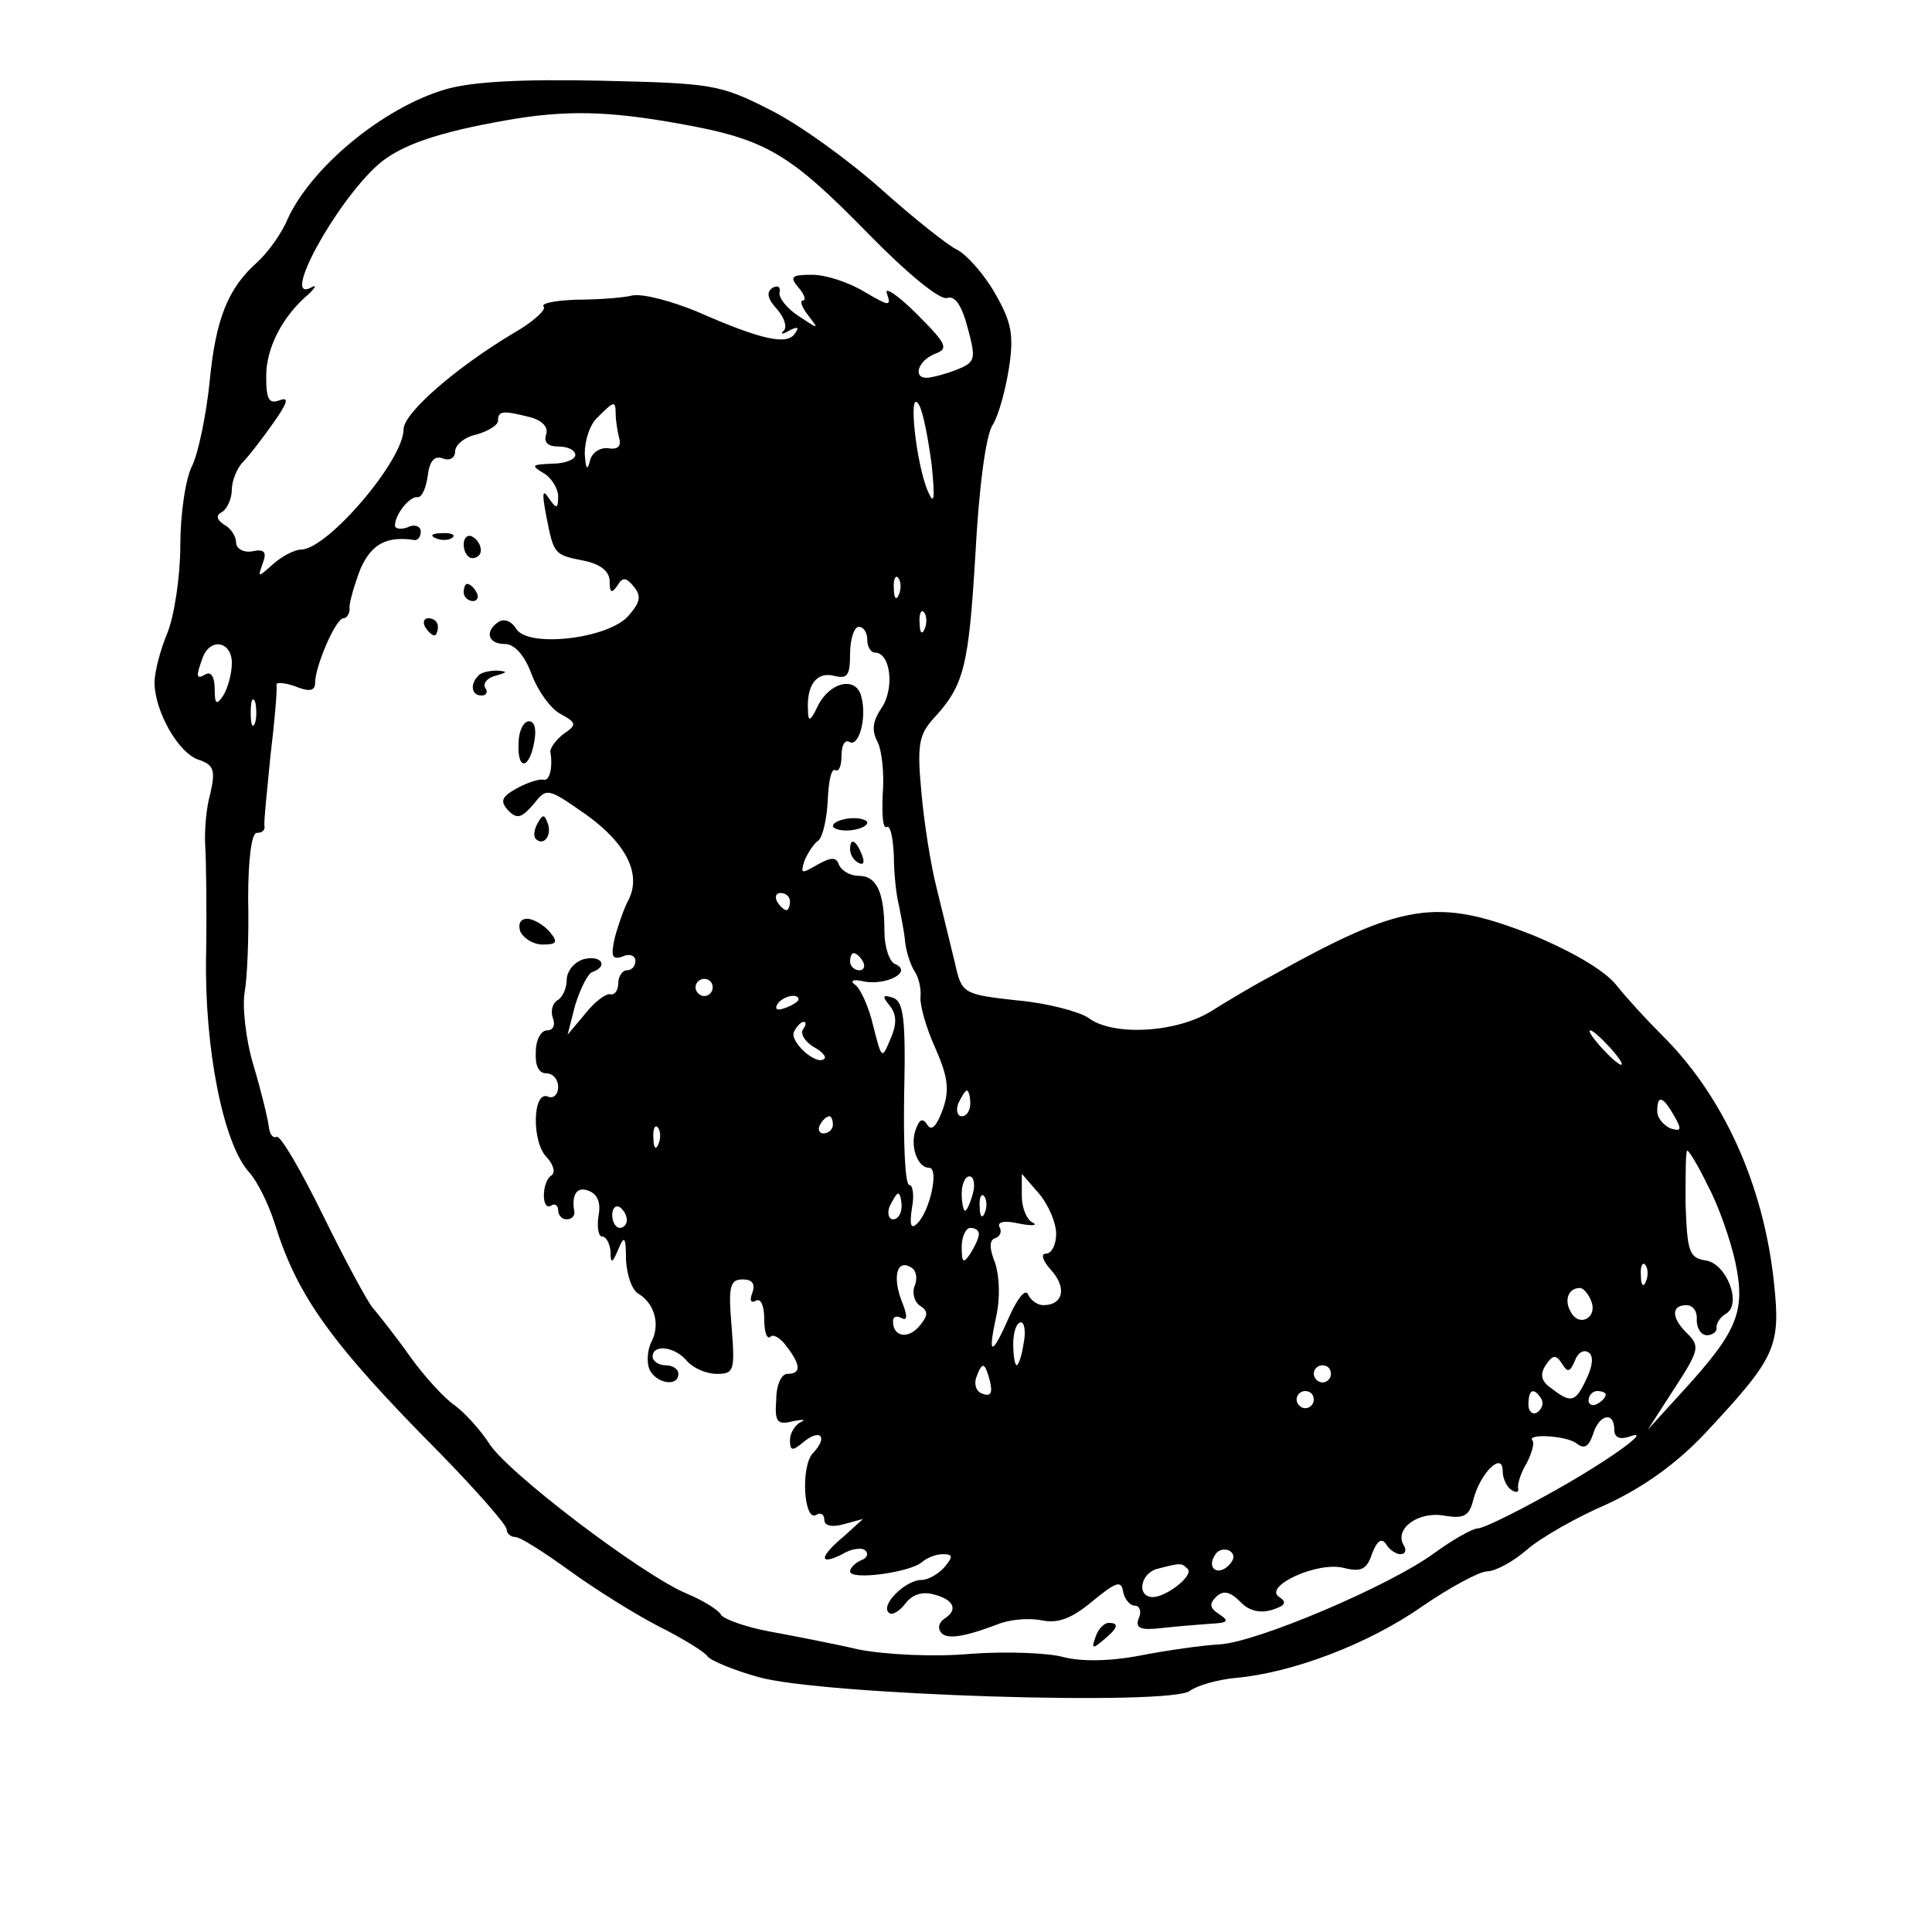 <?xml version="1.0" standalone="no"?>
<!DOCTYPE svg PUBLIC "-//W3C//DTD SVG 20010904//EN"
 "http://www.w3.org/TR/2001/REC-SVG-20010904/DTD/svg10.dtd">
<svg version="1.0" xmlns="http://www.w3.org/2000/svg"
 width="225pt" height="225pt" viewBox="0 0 225 225"
 preserveAspectRatio="xMidYMid meet">
<g transform="translate(0,225) scale(0.1,-0.1)"
fill="#000000" stroke="none">
<path d="M519 2146 c-72 -21 -156 -90 -184 -151 -7 -17 -23 -39 -35 -50 -35
-31 -49 -67 -56 -141 -4 -38 -13 -81 -20 -96 -8 -15 -14 -57 -14 -93 0 -36 -7
-82 -15 -102 -8 -19 -15 -45 -15 -58 0 -33 28 -83 52 -90 17 -6 19 -12 13 -39
-5 -17 -7 -44 -6 -61 1 -16 2 -74 1 -128 -2 -108 20 -219 50 -252 10 -11 23
-38 30 -60 26 -84 65 -139 193 -268 42 -43 77 -83 77 -88 0 -5 5 -9 10 -9 6 0
34 -18 63 -39 29 -21 75 -50 104 -65 28 -14 54 -30 57 -35 4 -5 30 -16 59 -24
72 -21 482 -34 503 -16 8 6 32 13 54 15 65 6 153 39 216 83 32 22 67 41 76 41
9 0 30 11 46 25 16 14 58 38 93 53 43 20 81 47 115 83 82 88 88 100 80 175
-12 114 -59 218 -131 289 -17 17 -40 42 -52 57 -13 17 -50 39 -98 59 -112 44
-151 38 -305 -48 -19 -10 -51 -29 -70 -41 -41 -25 -115 -29 -143 -7 -11 7 -48
17 -83 20 -63 7 -64 8 -72 44 -5 20 -14 58 -21 86 -7 27 -15 78 -18 113 -5 54
-3 66 14 85 36 39 41 60 49 192 4 76 12 138 20 150 7 11 15 41 19 66 6 39 3
54 -16 87 -13 23 -33 45 -44 51 -11 5 -51 37 -88 70 -38 34 -96 76 -130 93
-59 30 -68 31 -197 34 -92 2 -150 -1 -181 -10z m272 -40 c101 -18 128 -34 220
-128 46 -47 84 -78 92 -75 9 3 17 -8 24 -35 10 -37 9 -40 -14 -49 -13 -5 -29
-9 -34 -9 -16 0 -10 20 10 28 16 6 14 11 -22 47 -22 22 -38 32 -34 23 5 -15 3
-15 -26 2 -18 11 -45 20 -61 20 -24 0 -27 -2 -16 -15 7 -8 9 -15 5 -15 -4 0
-1 -8 6 -17 13 -17 13 -17 -11 -1 -14 9 -24 22 -22 28 1 6 -2 8 -8 5 -8 -5 -6
-13 4 -24 9 -10 13 -21 9 -26 -5 -4 -2 -5 6 0 10 5 12 4 7 -3 -9 -15 -41 -7
-114 25 -29 12 -62 21 -75 19 -12 -3 -42 -5 -66 -5 -24 -1 -41 -4 -38 -8 4 -3
-12 -18 -35 -31 -67 -40 -128 -93 -128 -112 0 -36 -88 -139 -119 -140 -8 0
-23 -8 -33 -17 -18 -16 -18 -16 -12 1 5 13 2 17 -12 14 -10 -2 -19 3 -19 10 0
7 -6 17 -14 21 -9 6 -10 11 -2 15 6 4 11 16 11 26 0 10 6 25 13 32 7 7 23 28
35 45 17 24 19 31 8 27 -13 -5 -16 1 -16 28 0 33 19 70 50 96 8 8 9 11 2 7
-35 -18 28 98 78 143 26 23 70 38 150 52 68 12 118 11 201 -4z m294 -397 c4
-40 3 -48 -4 -32 -14 31 -24 123 -11 102 5 -8 11 -40 15 -70z m-368 59 c0 -7
2 -20 4 -28 3 -10 -2 -14 -13 -12 -9 1 -19 -5 -21 -15 -3 -12 -5 -9 -6 9 0 15
6 34 15 42 19 19 21 20 21 4z m-99 -4 c14 -4 21 -12 18 -20 -3 -9 2 -14 14
-14 11 0 20 -4 20 -10 0 -5 -12 -10 -27 -10 -24 -1 -25 -2 -10 -11 9 -5 17
-18 17 -27 0 -15 -2 -15 -11 -2 -7 11 -8 6 -3 -20 9 -46 9 -46 44 -53 20 -4
30 -13 30 -24 0 -13 2 -15 9 -5 6 10 10 10 19 -1 9 -11 8 -18 -6 -34 -23 -27
-118 -38 -131 -15 -5 8 -13 12 -20 8 -17 -11 -13 -26 7 -26 11 0 23 -13 31
-35 7 -19 22 -40 33 -46 20 -11 20 -13 4 -24 -9 -7 -16 -17 -15 -21 3 -18 -1
-34 -8 -32 -5 1 -18 -3 -31 -10 -18 -10 -20 -15 -10 -26 10 -10 15 -9 29 7 16
20 16 20 62 -12 47 -34 64 -69 49 -99 -5 -9 -12 -29 -16 -44 -5 -22 -3 -26 9
-22 8 4 15 1 15 -5 0 -6 -4 -11 -10 -11 -5 0 -10 -7 -10 -15 0 -8 -4 -14 -9
-13 -4 2 -18 -8 -29 -22 l-21 -25 9 35 c6 19 15 37 20 38 19 7 10 20 -10 15
-11 -3 -20 -14 -20 -24 0 -10 -5 -21 -11 -24 -6 -4 -8 -13 -5 -21 3 -8 0 -14
-7 -14 -7 0 -13 -11 -13 -25 -1 -15 3 -25 12 -25 8 0 14 -7 14 -16 0 -9 -6
-14 -12 -11 -18 7 -19 -54 -1 -71 8 -9 10 -18 5 -21 -11 -7 -12 -42 0 -35 4 3
8 0 8 -5 0 -6 4 -11 10 -11 5 0 9 3 9 8 -4 21 3 31 17 25 10 -4 14 -14 11 -29
-2 -13 0 -24 4 -24 5 0 9 -8 10 -17 0 -15 2 -15 9 2 7 17 9 15 9 -12 1 -18 7
-36 15 -40 18 -11 25 -35 15 -55 -5 -9 -6 -24 -3 -32 7 -17 34 -22 34 -6 0 6
-7 10 -15 10 -8 0 -15 5 -15 10 0 15 26 12 40 -5 7 -8 22 -15 35 -15 20 0 21
4 17 55 -4 47 -2 55 13 55 11 0 15 -5 11 -16 -3 -8 -2 -12 4 -9 6 4 10 -6 10
-21 0 -15 3 -24 7 -21 3 4 12 -1 19 -11 17 -22 17 -32 1 -32 -7 0 -13 -13 -13
-30 -2 -26 1 -30 20 -25 11 2 15 2 9 -1 -7 -3 -13 -13 -13 -21 0 -13 3 -13 15
-3 20 17 30 7 12 -12 -15 -15 -11 -82 4 -72 5 3 9 0 9 -6 0 -7 9 -9 23 -5 l22
6 -22 -20 c-29 -24 -30 -35 -2 -21 11 7 24 8 27 4 4 -4 1 -9 -5 -11 -7 -3 -13
-9 -13 -13 0 -11 71 -1 84 11 6 5 16 9 24 9 12 0 12 -3 2 -15 -7 -8 -19 -15
-27 -15 -18 0 -48 -29 -38 -38 3 -4 12 1 19 10 8 11 20 15 34 11 23 -6 28 -18
12 -28 -6 -4 -8 -10 -5 -15 6 -10 26 -7 66 8 14 6 37 8 52 5 19 -4 35 2 59 22
28 23 34 25 36 11 2 -9 8 -16 14 -16 5 0 8 -7 4 -15 -4 -11 2 -14 27 -11 18 2
43 4 57 5 20 1 22 3 10 11 -11 7 -12 12 -4 20 8 8 16 7 28 -5 10 -11 23 -14
37 -10 16 5 18 9 9 15 -20 12 44 42 75 34 20 -5 27 -2 33 17 6 15 11 18 16 11
4 -7 12 -12 17 -12 6 0 7 5 4 10 -12 19 16 40 46 35 24 -4 30 -1 35 19 8 31
34 56 34 33 0 -9 5 -19 10 -22 6 -4 9 -3 8 2 -1 4 3 18 10 29 6 12 9 23 7 26
-9 9 40 6 51 -3 9 -7 14 -4 19 10 7 24 25 28 25 6 0 -9 6 -12 18 -8 30 11 -30
-32 -100 -70 -36 -20 -71 -37 -77 -37 -6 0 -29 -13 -51 -29 -52 -38 -205 -103
-249 -106 -20 -1 -62 -7 -93 -13 -36 -7 -69 -7 -89 -2 -17 5 -66 7 -108 4 -43
-4 -100 -1 -131 5 -30 7 -77 16 -104 21 -27 5 -52 14 -56 19 -3 6 -21 17 -40
25 -51 21 -212 143 -231 176 -10 15 -27 34 -39 43 -12 8 -36 34 -53 58 -17 24
-37 49 -43 56 -6 7 -32 55 -58 108 -26 53 -50 94 -54 91 -4 -2 -8 3 -9 12 -1
9 -9 42 -18 72 -9 30 -13 69 -10 85 3 17 5 65 4 108 0 47 4 77 10 77 6 0 10 3
9 8 -1 4 3 41 7 82 5 41 8 78 7 82 -1 4 9 3 21 -1 17 -7 24 -6 24 4 0 19 24
75 33 75 4 0 8 6 7 13 0 6 6 27 13 45 13 29 31 38 63 33 4 0 7 4 7 10 0 6 -7
9 -15 5 -8 -3 -15 -2 -15 2 0 13 17 34 26 33 5 -1 10 10 12 24 2 18 8 25 18
21 8 -3 14 1 14 8 0 8 11 17 25 20 14 4 25 11 25 16 0 12 6 12 38 4z m429
-206 c-3 -8 -6 -5 -6 6 -1 11 2 17 5 13 3 -3 4 -12 1 -19z m30 -40 c-3 -8 -6
-5 -6 6 -1 11 2 17 5 13 3 -3 4 -12 1 -19z m-67 -13 c0 -8 4 -15 9 -15 18 0
23 -41 8 -64 -11 -16 -12 -27 -5 -40 5 -10 8 -37 6 -61 -1 -24 0 -41 5 -38 4
2 7 -13 8 -34 0 -21 3 -47 6 -58 2 -11 6 -29 7 -41 1 -11 6 -27 11 -35 5 -7 8
-21 7 -30 -1 -8 6 -35 17 -59 15 -34 17 -49 9 -72 -7 -19 -13 -26 -18 -18 -5
8 -9 7 -13 -4 -8 -19 1 -46 15 -46 12 0 1 -51 -14 -65 -7 -7 -9 -2 -6 18 3 15
1 27 -3 27 -5 0 -7 48 -6 107 2 87 -1 107 -13 111 -12 4 -13 2 -4 -9 8 -10 9
-21 1 -39 -10 -24 -10 -24 -20 15 -5 22 -15 44 -21 48 -7 5 -2 7 10 4 26 -5
57 11 37 20 -7 2 -13 20 -13 38 0 46 -9 65 -30 65 -10 0 -20 6 -23 13 -3 9 -9
9 -25 0 -19 -11 -20 -11 -15 5 4 9 11 20 16 23 5 4 10 25 11 47 1 22 4 38 9
35 4 -2 7 5 7 17 0 12 4 19 9 16 11 -7 21 28 14 53 -6 24 -37 17 -51 -12 -8
-17 -11 -18 -11 -5 -2 30 10 46 30 41 16 -4 19 0 19 26 0 17 5 31 10 31 6 0
10 -7 10 -15z m-740 -27 c0 -13 -5 -30 -10 -38 -8 -12 -10 -10 -10 8 0 13 -4
20 -10 17 -12 -7 -12 -3 -4 19 9 24 34 19 34 -6z m27 -70 c-3 -7 -5 -2 -5 12
0 14 2 19 5 13 2 -7 2 -19 0 -25z m623 -208 c0 -5 -2 -10 -4 -10 -3 0 -8 5
-11 10 -3 6 -1 10 4 10 6 0 11 -4 11 -10z m85 -70 c3 -5 1 -10 -4 -10 -6 0
-11 5 -11 10 0 6 2 10 4 10 3 0 8 -4 11 -10z m-175 -30 c0 -5 -4 -10 -10 -10
-5 0 -10 5 -10 10 0 6 5 10 10 10 6 0 10 -4 10 -10z m100 -14 c0 -2 -7 -7 -16
-10 -8 -3 -12 -2 -9 4 6 10 25 14 25 6z m5 -35 c-3 -6 3 -14 12 -20 10 -5 16
-12 13 -14 -9 -9 -42 21 -35 32 3 6 8 11 11 11 3 0 3 -4 -1 -9z m940 -21 c10
-11 16 -20 13 -20 -3 0 -13 9 -23 20 -10 11 -16 20 -13 20 3 0 13 -9 23 -20z
m-745 -65 c0 -8 -4 -15 -10 -15 -5 0 -7 7 -4 15 4 8 8 15 10 15 2 0 4 -7 4
-15z m820 -15 c9 -16 8 -18 -5 -14 -8 4 -15 12 -15 20 0 20 7 17 20 -6z m-980
-10 c0 -5 -5 -10 -11 -10 -5 0 -7 5 -4 10 3 6 8 10 11 10 2 0 4 -4 4 -10z
m-203 -22 c-3 -8 -6 -5 -6 6 -1 11 2 17 5 13 3 -3 4 -12 1 -19z m1222 -49 c12
-22 26 -62 32 -89 12 -57 3 -80 -61 -150 l-41 -45 31 48 c28 43 30 49 16 63
-20 19 -20 34 -2 34 8 0 13 -8 12 -17 0 -10 5 -18 12 -18 6 0 12 4 11 9 0 5 4
12 11 16 19 11 1 58 -23 62 -20 3 -22 10 -24 66 0 34 0 62 2 62 2 0 13 -18 24
-41z m-856 -9 c-3 -11 -7 -20 -9 -20 -2 0 -4 9 -4 20 0 11 4 20 9 20 5 0 7 -9
4 -20z m97 -47 c0 -12 -5 -23 -12 -23 -6 0 -4 -8 6 -19 19 -21 14 -41 -9 -41
-7 0 -15 6 -18 13 -3 6 -12 -5 -21 -25 -21 -48 -26 -48 -16 -2 5 22 4 47 -1
63 -7 17 -7 27 0 29 6 2 8 8 5 13 -3 6 6 8 23 4 15 -3 22 -2 16 1 -7 3 -13 17
-13 31 l0 26 20 -23 c11 -13 20 -34 20 -47z m-180 32 c0 -8 -4 -15 -10 -15 -5
0 -7 7 -4 15 4 8 8 15 10 15 2 0 4 -7 4 -15z m97 -7 c-3 -8 -6 -5 -6 6 -1 11
2 17 5 13 3 -3 4 -12 1 -19z m-417 -9 c0 -5 -4 -9 -8 -9 -5 0 -9 7 -9 15 0 8
4 12 9 9 4 -3 8 -9 8 -15z m410 -16 c0 -5 -5 -15 -10 -23 -8 -12 -10 -11 -10
8 0 12 5 22 10 22 6 0 10 -3 10 -7z m-75 -61 c-3 -8 0 -19 7 -23 9 -6 9 -11
-1 -23 -13 -16 -31 -13 -31 5 0 6 4 7 10 4 7 -4 7 3 0 20 -11 29 -5 49 11 39
6 -3 8 -13 4 -22z m852 6 c-3 -8 -6 -5 -6 6 -1 11 2 17 5 13 3 -3 4 -12 1 -19z
m-64 -23 c8 -19 -13 -31 -23 -14 -9 14 -4 29 10 29 4 0 10 -7 13 -15z m-661
-50 c-2 -14 -6 -25 -8 -25 -2 0 -4 11 -4 25 0 14 4 25 9 25 4 0 6 -11 3 -25z
m656 -40 c-13 -28 -18 -30 -41 -12 -12 8 -14 16 -7 27 8 12 12 13 19 2 7 -11
9 -10 15 3 3 9 10 14 16 10 6 -4 5 -15 -2 -30z m-695 -4 c3 -13 1 -18 -9 -14
-7 2 -10 11 -7 19 7 19 10 18 16 -5z m397 9 c0 -5 -4 -10 -10 -10 -5 0 -10 5
-10 10 0 6 5 10 10 10 6 0 10 -4 10 -10z m-20 -30 c0 -5 -4 -10 -10 -10 -5 0
-10 5 -10 10 0 6 5 10 10 10 6 0 10 -4 10 -10z m265 1 c3 -5 1 -12 -5 -16 -5
-3 -10 1 -10 9 0 18 6 21 15 7z m75 5 c0 -3 -4 -8 -10 -11 -5 -3 -10 -1 -10 4
0 6 5 11 10 11 6 0 10 -2 10 -4z m-439 -199 c-13 -13 -26 -3 -16 12 3 6 11 8
17 5 6 -4 6 -10 -1 -17z m-48 -4 c8 -7 -23 -32 -40 -33 -20 0 -15 28 5 33 27
7 28 7 35 0z"/>
<path d="M508 1623 c7 -3 16 -2 19 1 4 3 -2 6 -13 5 -11 0 -14 -3 -6 -6z"/>
<path d="M540 1616 c0 -9 5 -16 10 -16 6 0 10 4 10 9 0 6 -4 13 -10 16 -5 3
-10 -1 -10 -9z"/>
<path d="M540 1560 c0 -5 5 -10 11 -10 5 0 7 5 4 10 -3 6 -8 10 -11 10 -2 0
-4 -4 -4 -10z"/>
<path d="M495 1520 c3 -5 8 -10 11 -10 2 0 4 5 4 10 0 6 -5 10 -11 10 -5 0 -7
-4 -4 -10z"/>
<path d="M557 1463 c-10 -10 -8 -23 4 -23 5 0 8 4 4 9 -3 5 3 12 12 14 14 4
15 5 2 6 -9 0 -19 -2 -22 -6z"/>
<path d="M604 1385 c-2 -32 12 -32 18 0 3 15 1 25 -6 25 -6 0 -12 -11 -12 -25z"/>
<path d="M626 1291 c-4 -7 -5 -15 -2 -18 9 -9 19 4 14 18 -4 11 -6 11 -12 0z"/>
<path d="M606 1165 c4 -8 15 -15 26 -15 17 0 18 3 8 15 -7 8 -19 15 -26 15 -8
0 -11 -6 -8 -15z"/>
<path d="M1276 344 c-5 -14 -4 -15 9 -4 17 14 19 20 6 20 -5 0 -12 -7 -15 -16z"/>
<path d="M970 1288 c0 -3 9 -6 20 -5 11 1 20 5 20 9 0 3 -9 6 -20 5 -11 -1
-20 -5 -20 -9z"/>
<path d="M990 1261 c0 -6 4 -13 10 -16 6 -3 7 1 4 9 -7 18 -14 21 -14 7z"/>
</g>
</svg>

